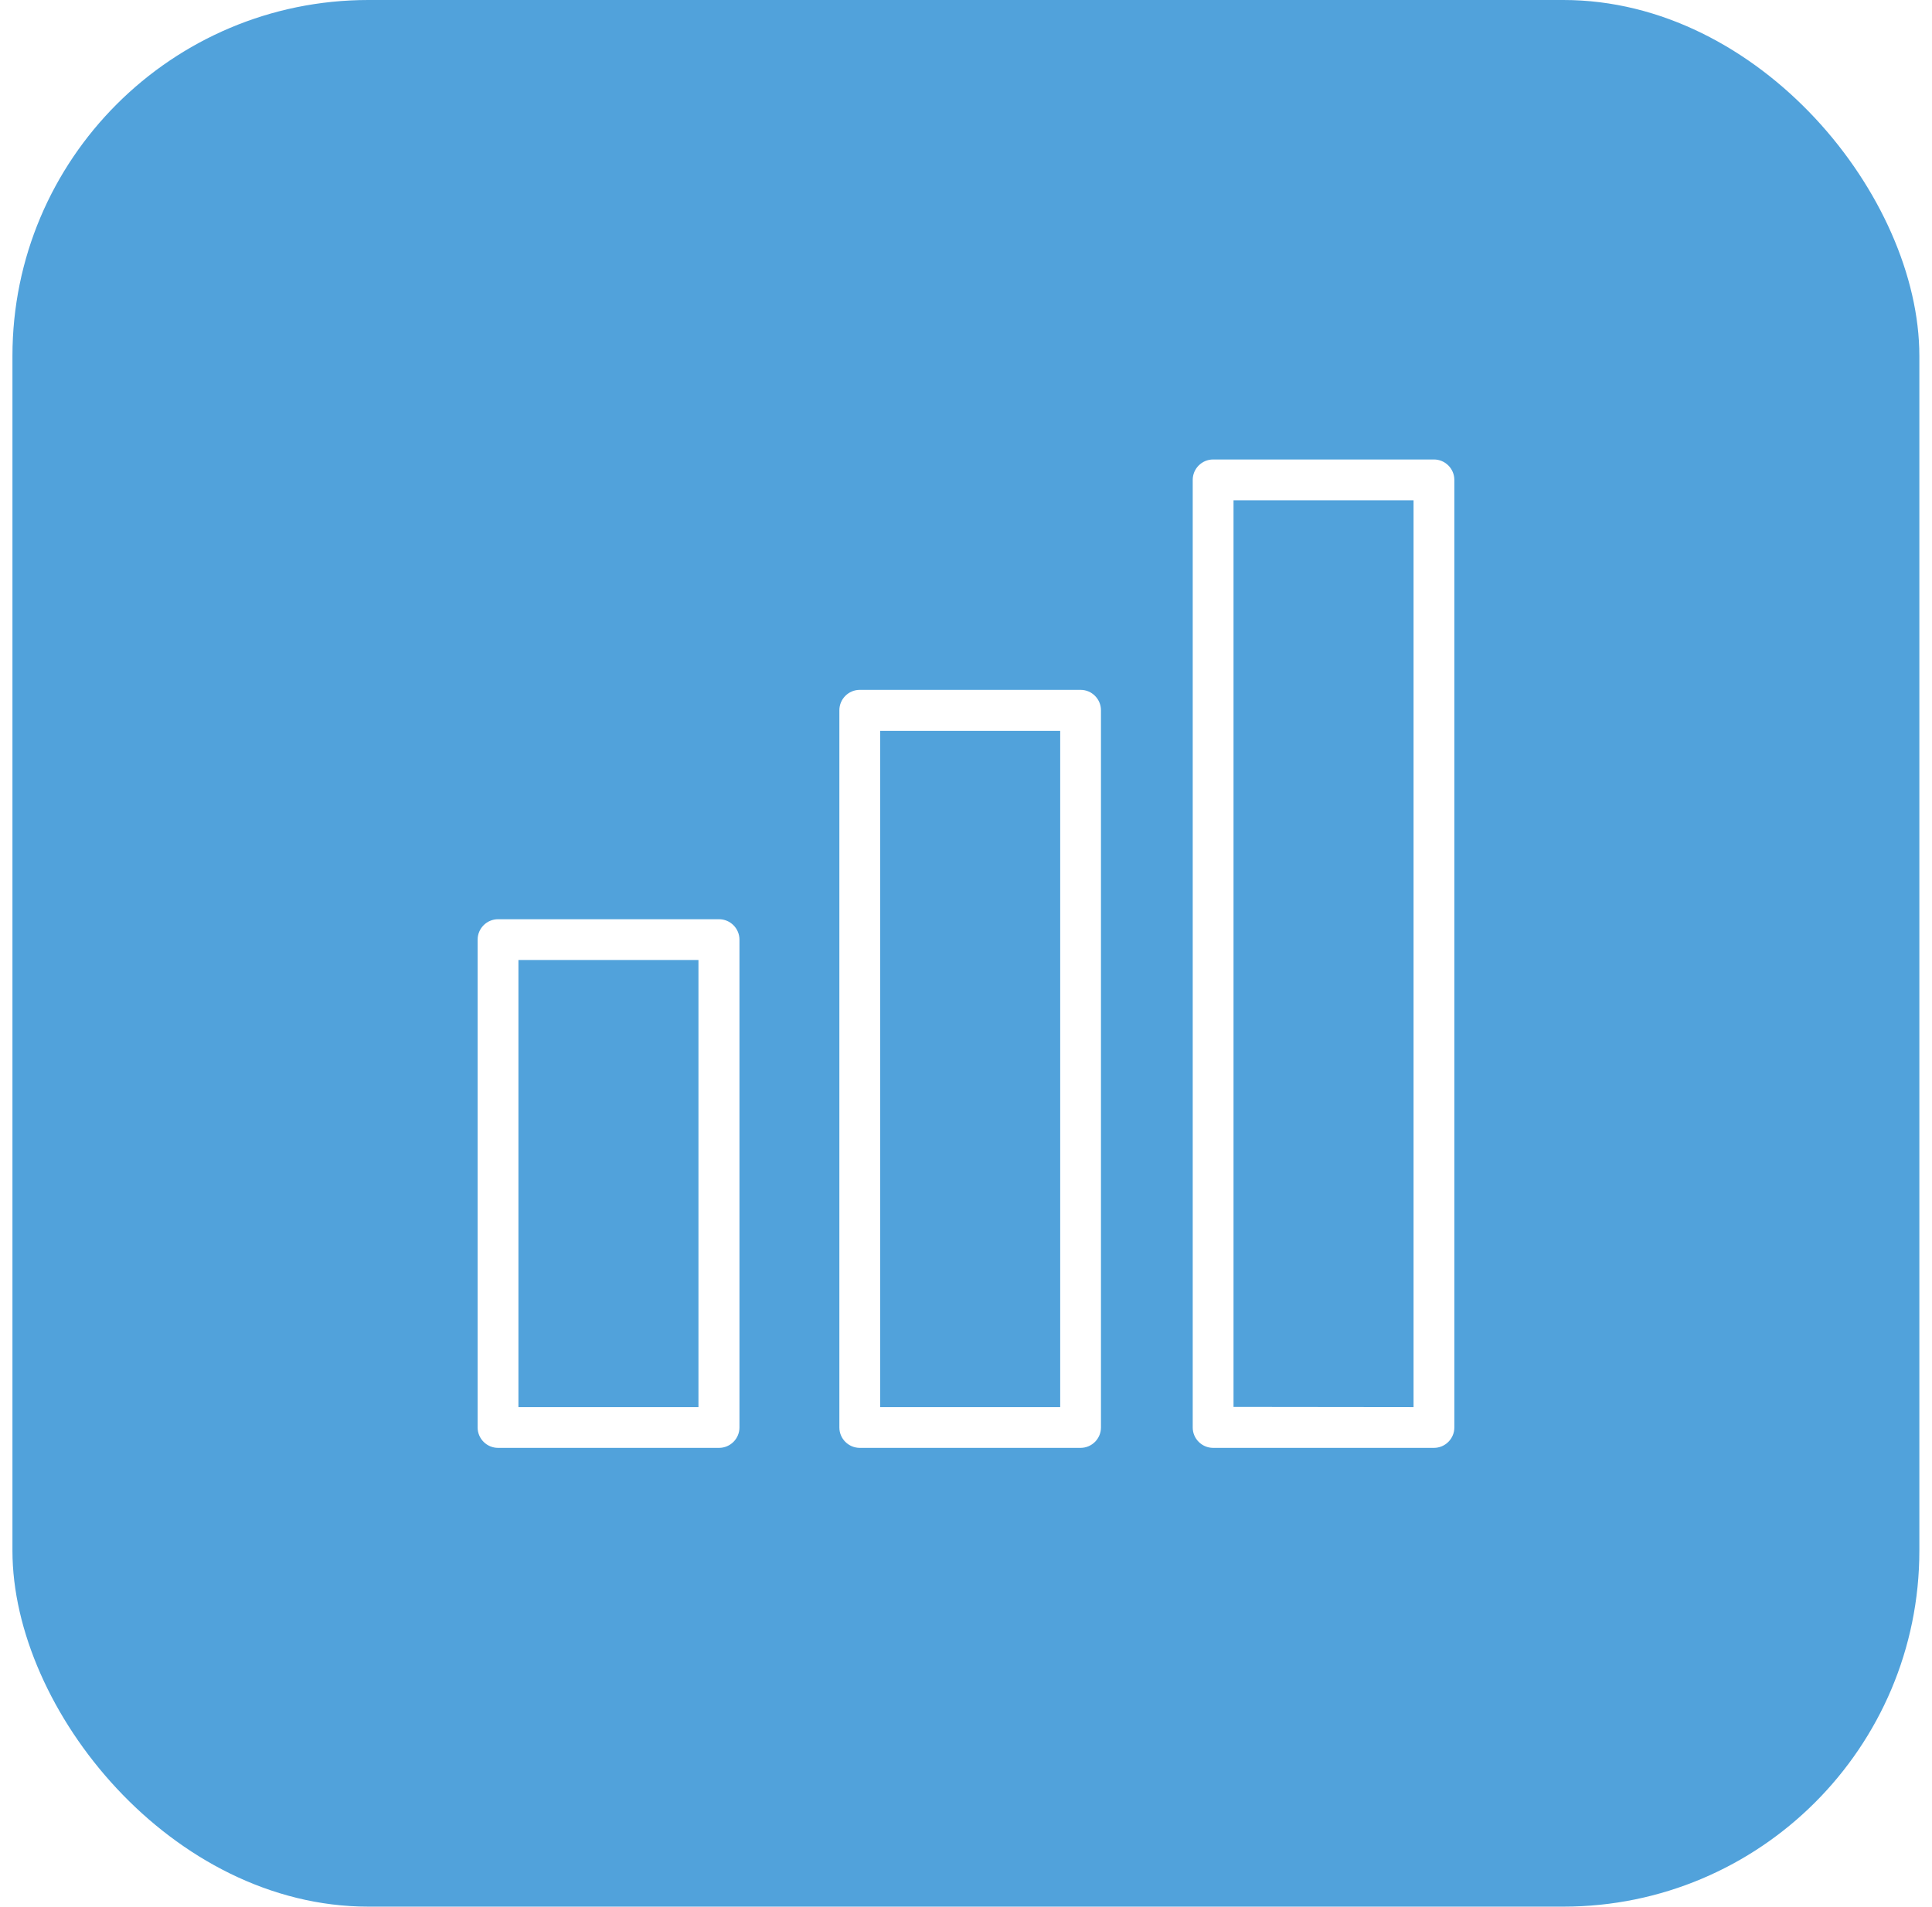 <svg width="77" height="76" viewBox="0 0 77 76" fill="none" xmlns="http://www.w3.org/2000/svg">
<rect x="0.496" width="76" height="76" rx="14.187" fill="#51A2DB"/>
<g filter="url(#filter0_d_1727_54252)">
<path d="M48.349 57.713C47.902 57.713 47.536 57.348 47.536 56.901V19.128C47.536 18.681 47.902 18.315 48.349 18.315H57.15C57.597 18.315 57.963 18.681 57.963 19.128V56.901C57.963 57.348 57.597 57.713 57.15 57.713H48.349ZM56.337 56.088V19.941H49.162V56.08L56.337 56.088ZM34.266 57.713C33.819 57.713 33.453 57.348 33.453 56.901V28.311C33.453 27.864 33.819 27.498 34.266 27.498H43.067C43.514 27.498 43.879 27.864 43.879 28.311V56.901C43.879 57.348 43.514 57.713 43.067 57.713H34.266ZM42.254 56.088V29.132H35.078V56.088H42.254ZM19.849 57.713C19.402 57.713 19.036 57.348 19.036 56.901V37.454C19.036 37.007 19.402 36.641 19.849 36.641H28.658C29.105 36.641 29.471 37.007 29.471 37.454V56.901C29.471 57.348 29.105 57.713 28.658 57.713H19.849ZM27.837 56.088V38.266H20.662V56.088H27.837Z" fill="white"/>
</g>
<defs>
<filter id="filter0_d_1727_54252" x="7.691" y="7.196" width="61.608" height="61.608" filterUnits="userSpaceOnUse" color-interpolation-filters="sRGB">
<feFlood flood-opacity="0" result="BackgroundImageFix"/>
<feColorMatrix in="SourceAlpha" type="matrix" values="0 0 0 0 0 0 0 0 0 0 0 0 0 0 0 0 0 0 127 0" result="hardAlpha"/>
<feOffset/>
<feGaussianBlur stdDeviation="5"/>
<feComposite in2="hardAlpha" operator="out"/>
<feColorMatrix type="matrix" values="0 0 0 0 0.234 0 0 0 0 0.234 0 0 0 0 0.234 0 0 0 0.2 0"/>
<feBlend mode="normal" in2="BackgroundImageFix" result="effect1_dropShadow_1727_54252"/>
<feBlend mode="normal" in="SourceGraphic" in2="effect1_dropShadow_1727_54252" result="shape"/>
</filter>
</defs>
</svg>
